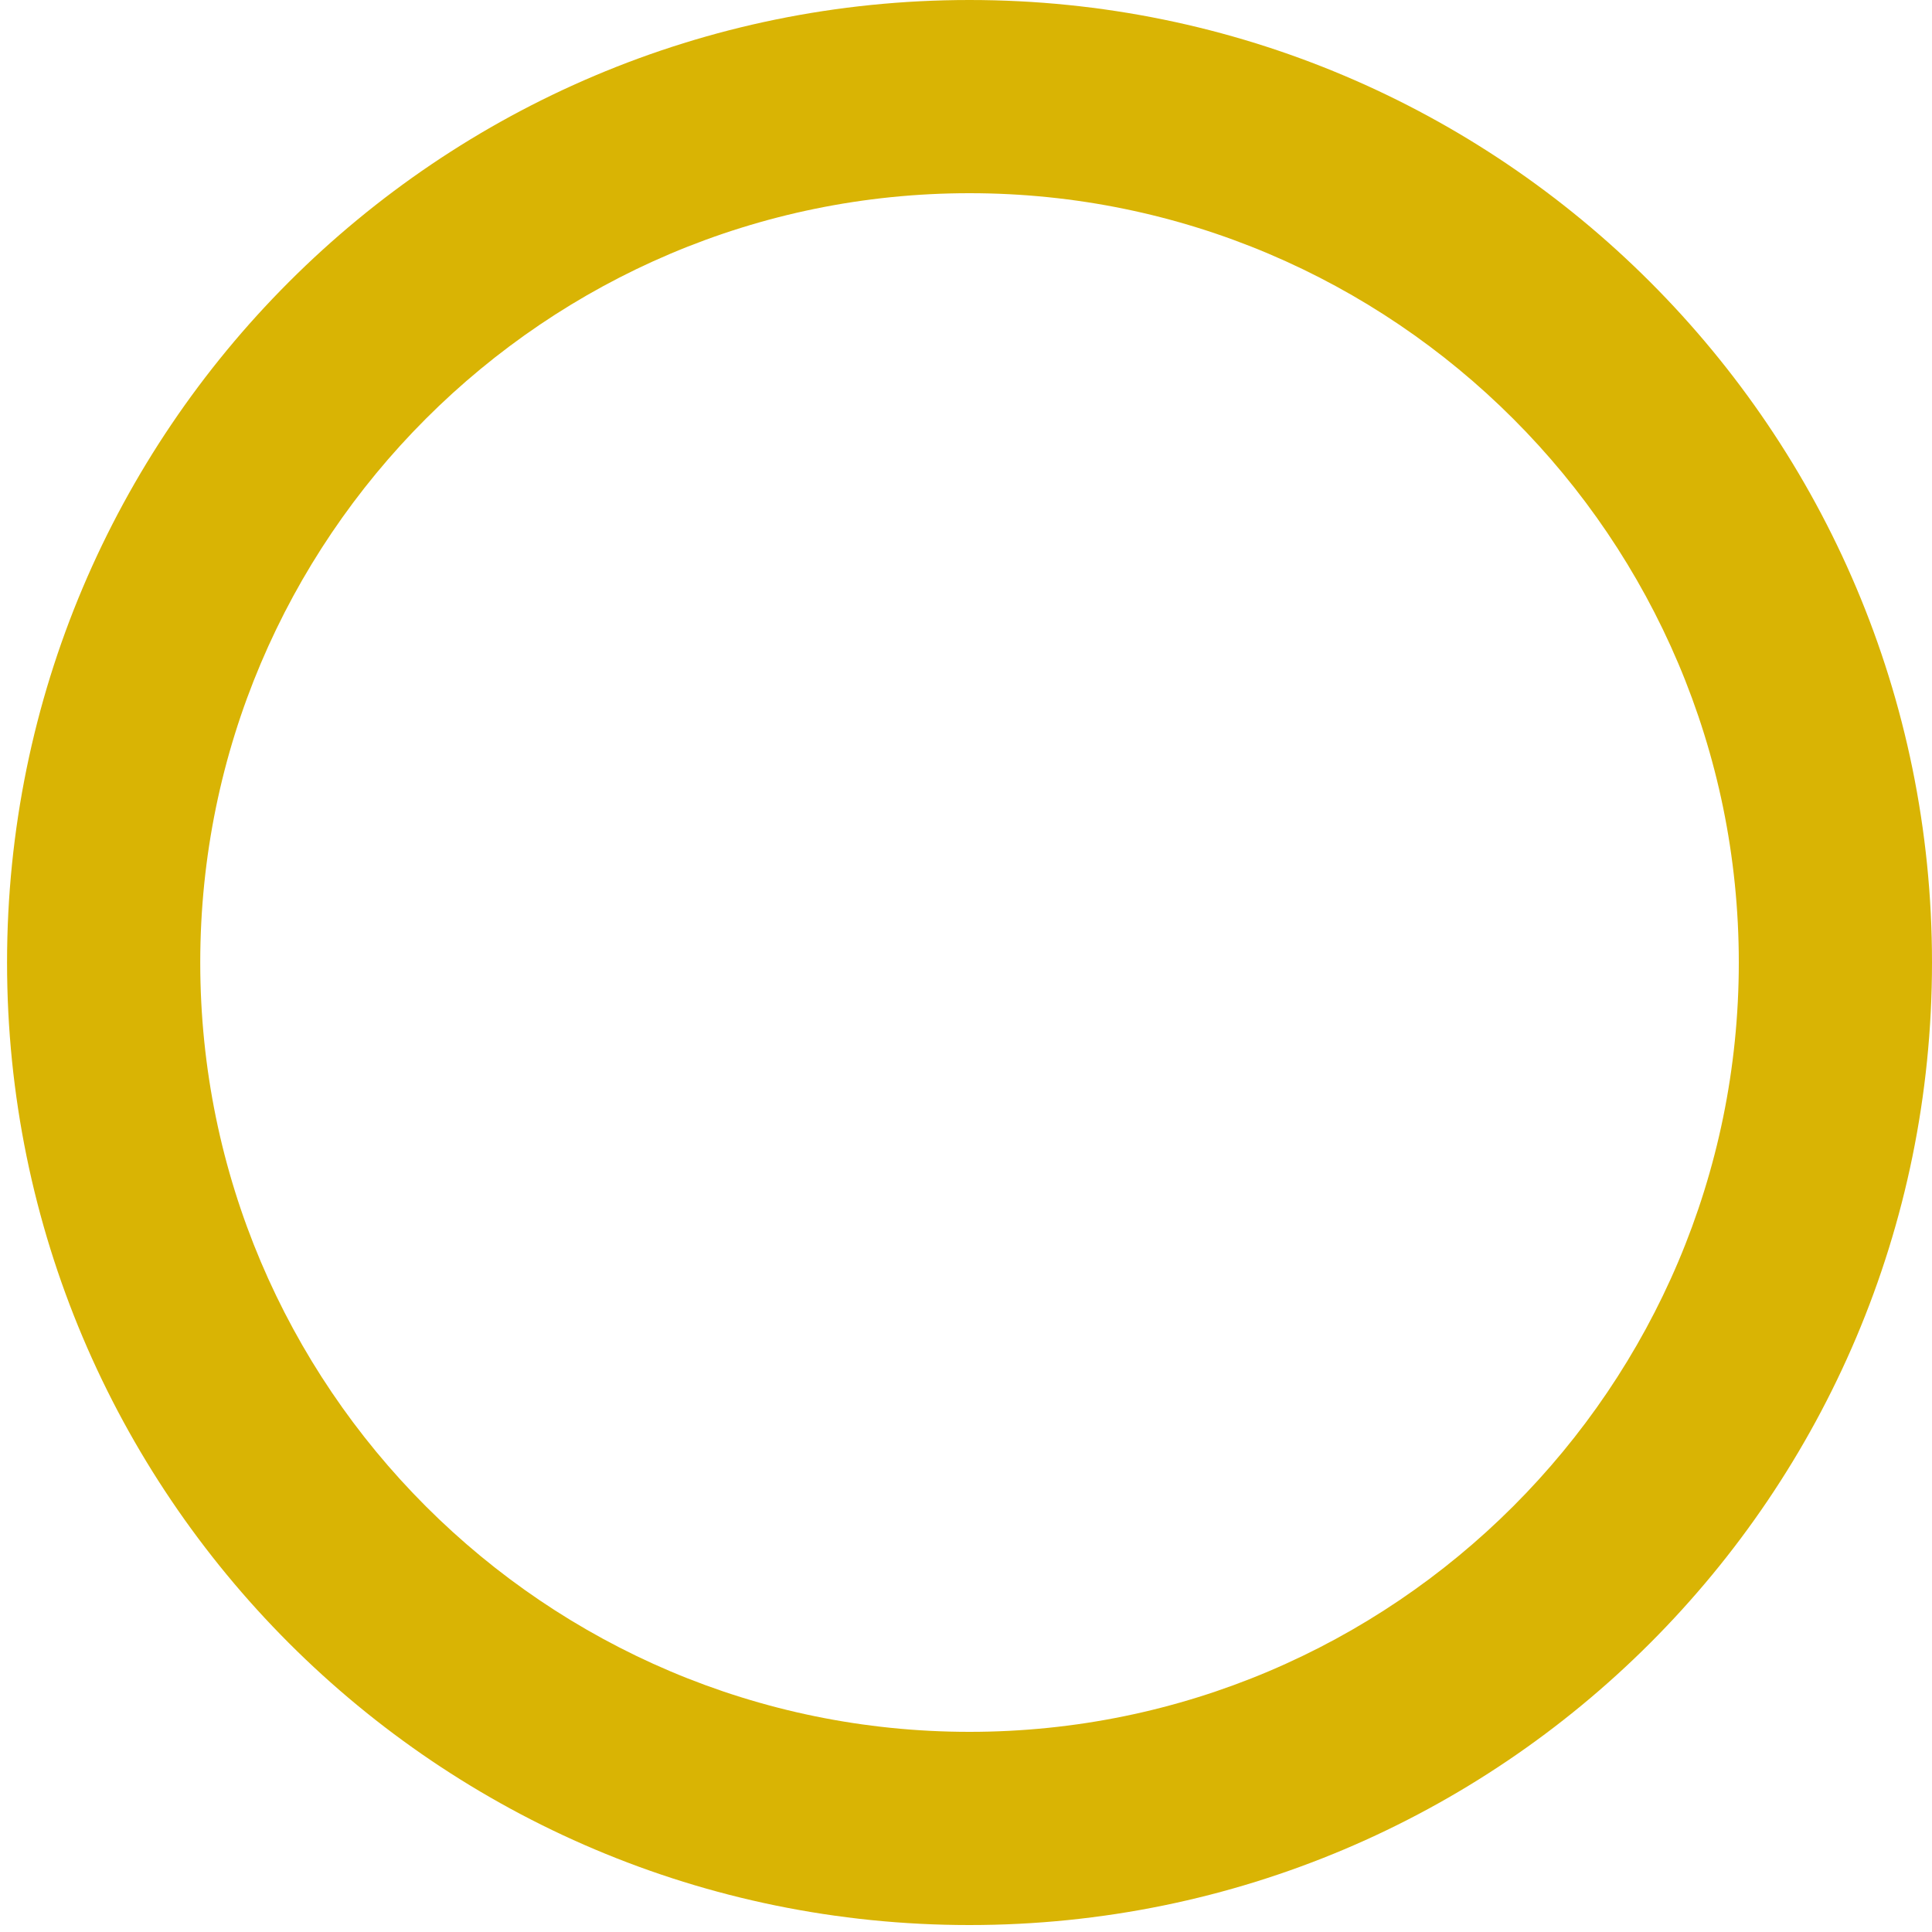 <?xml version="1.0" encoding="utf-8"?>
<!-- Generator: Adobe Illustrator 16.0.0, SVG Export Plug-In . SVG Version: 6.00 Build 0)  -->
<!DOCTYPE svg PUBLIC "-//W3C//DTD SVG 1.1//EN" "http://www.w3.org/Graphics/SVG/1.1/DTD/svg11.dtd">
<svg version="1.1" id="Layer_1_copy_2" xmlns="http://www.w3.org/2000/svg" xmlns:xlink="http://www.w3.org/1999/xlink" x="0px"
	 y="0px" width="20px" height="20px" viewBox="0 0 20 20" enable-background="new 0 0 20 20" xml:space="preserve">
<g>
	<g>
		<path fill="#D9B404" d="M10.036,2C14.428,2,18,5.573,18,9.964c0,4.392-3.572,7.964-7.964,7.964c-4.391,0-7.963-3.572-7.963-7.964
			C2.073,5.573,5.645,2,10.036,2 M10.036,0C4.534,0,0.073,4.461,0.073,9.964s4.461,9.964,9.963,9.964
			c5.503,0,9.964-4.461,9.964-9.964S15.539,0,10.036,0L10.036,0z"/>
	</g>
</g>
</svg>
